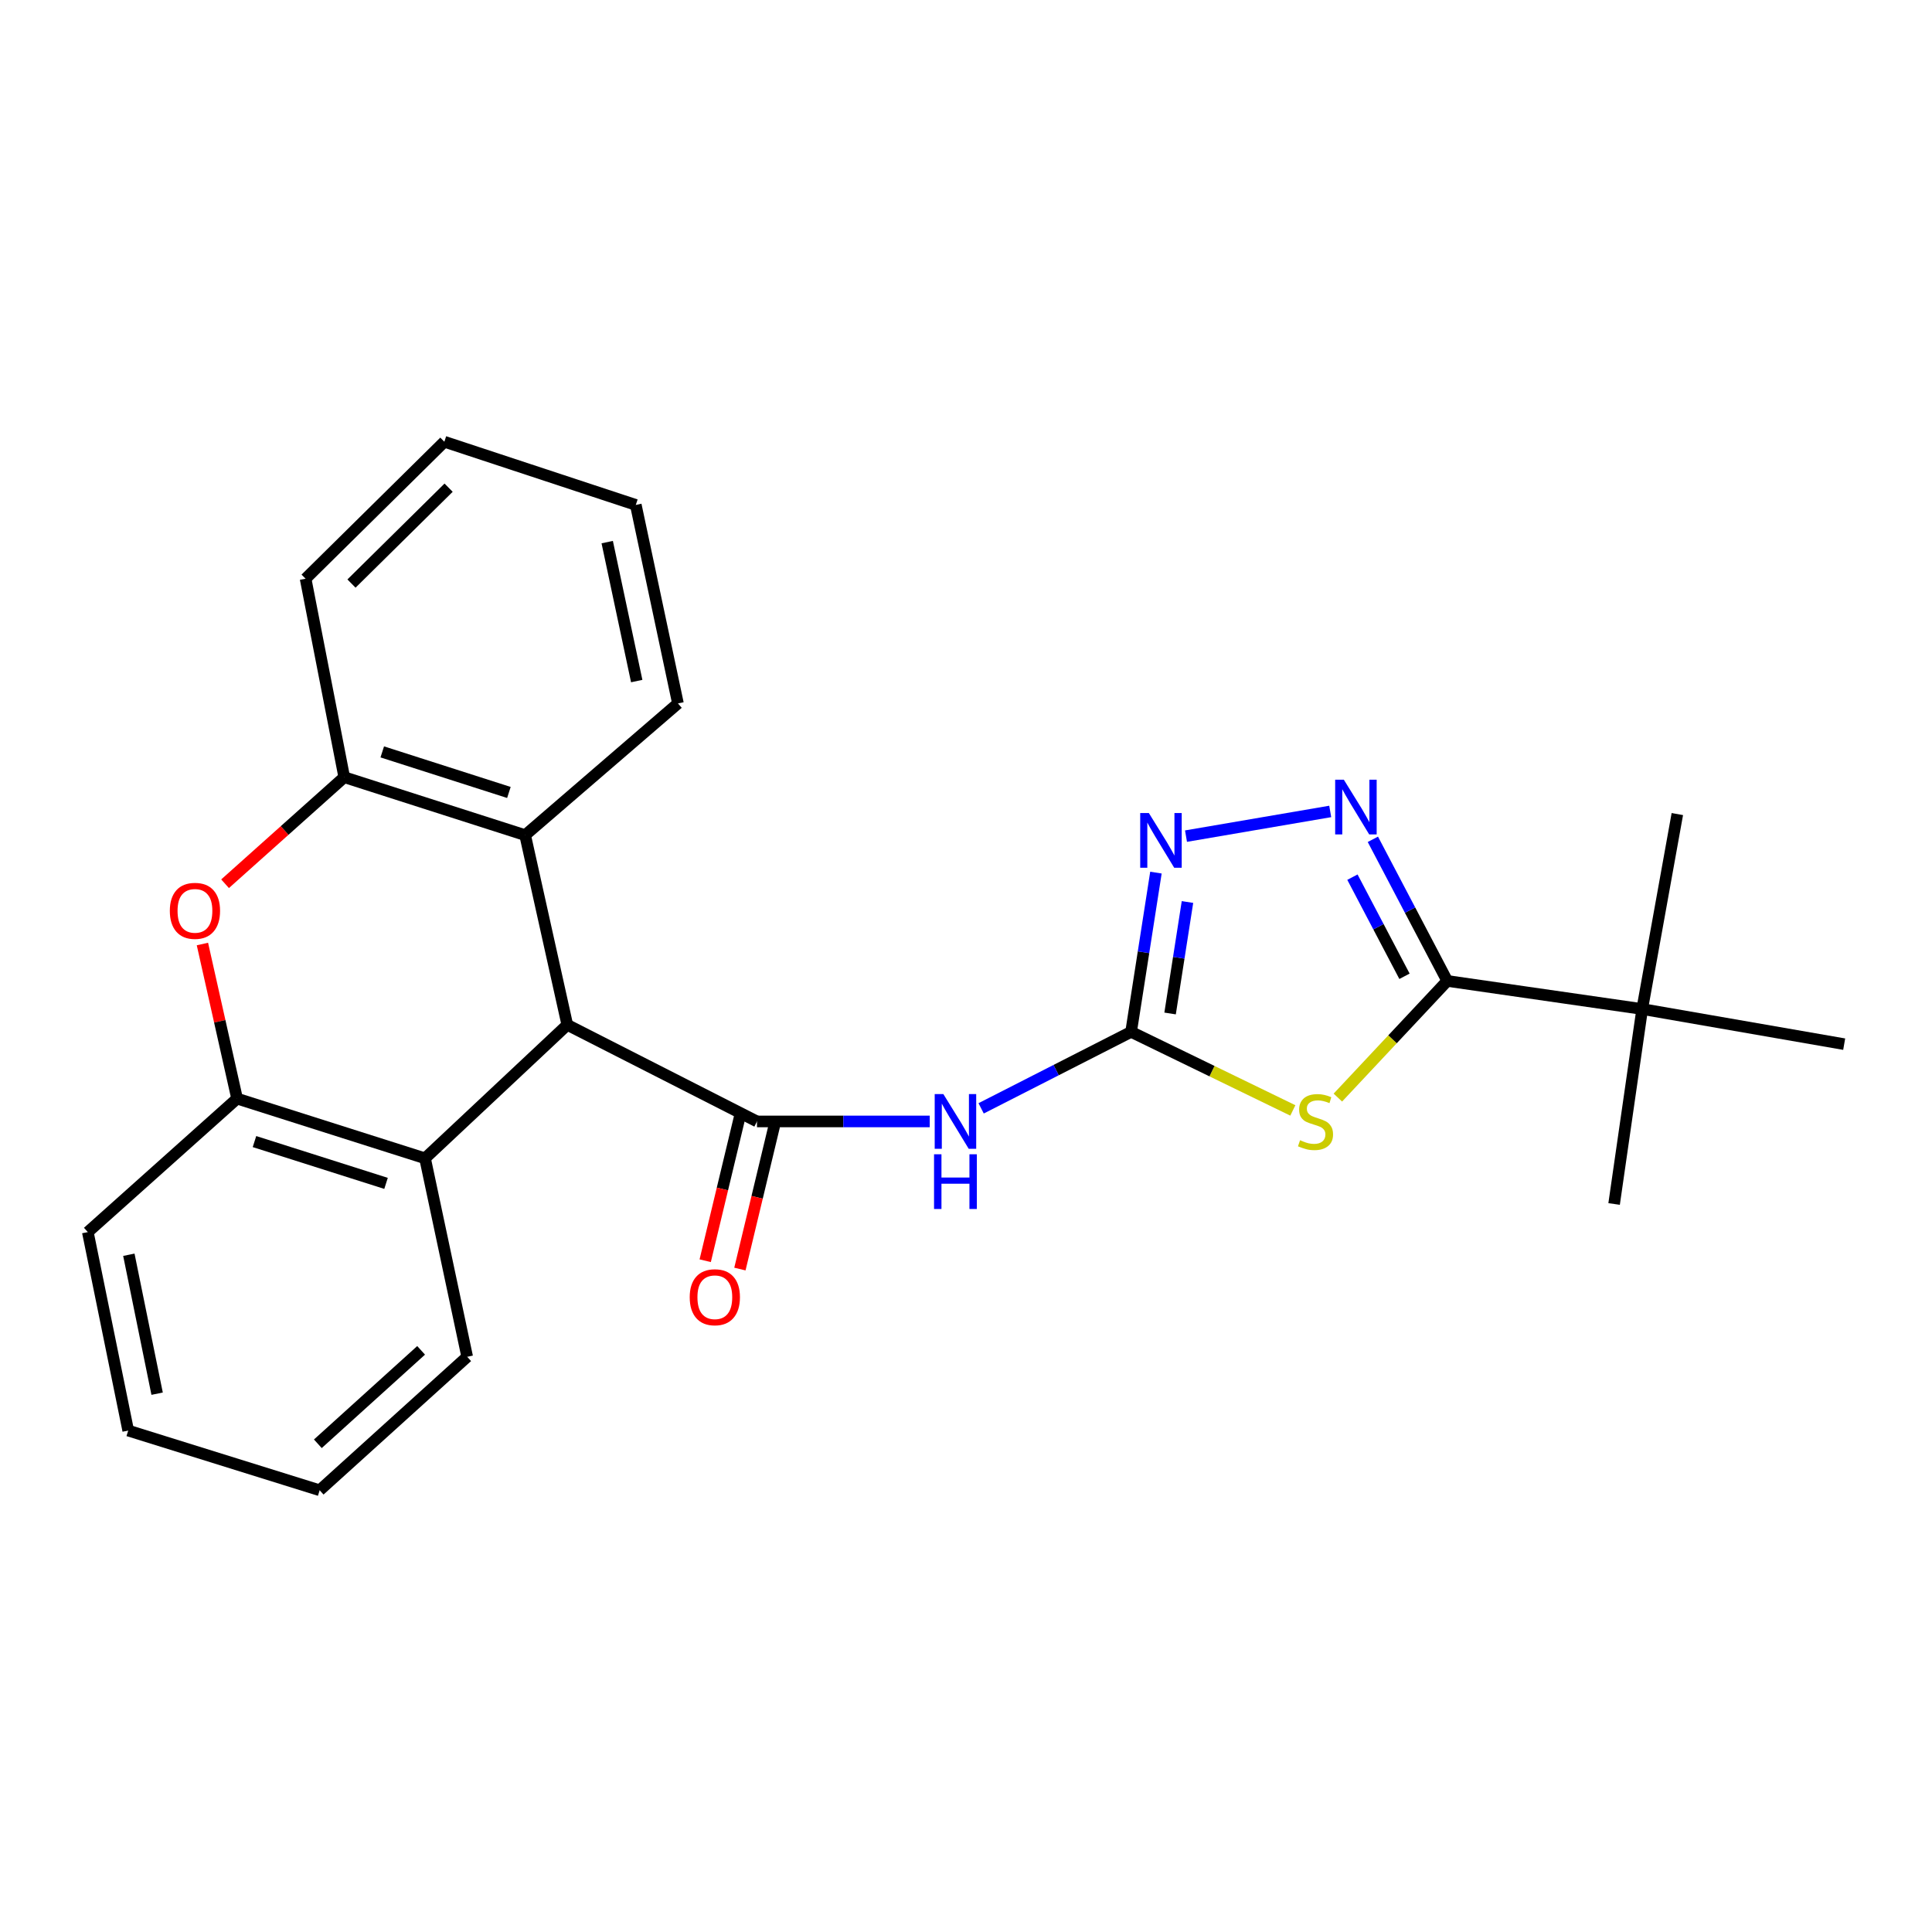 <?xml version='1.0' encoding='iso-8859-1'?>
<svg version='1.1' baseProfile='full'
              xmlns='http://www.w3.org/2000/svg'
                      xmlns:rdkit='http://www.rdkit.org/xml'
                      xmlns:xlink='http://www.w3.org/1999/xlink'
                  xml:space='preserve'
width='1000px' height='1000px' viewBox='0 0 1000 1000'>
<!-- END OF HEADER -->
<rect style='opacity:1.0;fill:#FFFFFF;stroke:none' width='1000' height='1000' x='0' y='0'> </rect>
<path class='bond-0' d='M 669.174,574.758 L 627.315,554.425' style='fill:none;fill-rule:evenodd;stroke:#CCCC00;stroke-width:6px;stroke-linecap:butt;stroke-linejoin:miter;stroke-opacity:1' />
<path class='bond-0' d='M 627.315,554.425 L 585.456,534.092' style='fill:none;fill-rule:evenodd;stroke:#000000;stroke-width:6px;stroke-linecap:butt;stroke-linejoin:miter;stroke-opacity:1' />
<path class='bond-1' d='M 692.479,568.114 L 720.785,537.921' style='fill:none;fill-rule:evenodd;stroke:#CCCC00;stroke-width:6px;stroke-linecap:butt;stroke-linejoin:miter;stroke-opacity:1' />
<path class='bond-1' d='M 720.785,537.921 L 749.091,507.728' style='fill:none;fill-rule:evenodd;stroke:#000000;stroke-width:6px;stroke-linecap:butt;stroke-linejoin:miter;stroke-opacity:1' />
<path class='bond-2' d='M 585.456,534.092 L 546.644,553.886' style='fill:none;fill-rule:evenodd;stroke:#000000;stroke-width:6px;stroke-linecap:butt;stroke-linejoin:miter;stroke-opacity:1' />
<path class='bond-2' d='M 546.644,553.886 L 507.832,573.679' style='fill:none;fill-rule:evenodd;stroke:#0000FF;stroke-width:6px;stroke-linecap:butt;stroke-linejoin:miter;stroke-opacity:1' />
<path class='bond-3' d='M 585.456,534.092 L 591.883,492.878' style='fill:none;fill-rule:evenodd;stroke:#000000;stroke-width:6px;stroke-linecap:butt;stroke-linejoin:miter;stroke-opacity:1' />
<path class='bond-3' d='M 591.883,492.878 L 598.311,451.665' style='fill:none;fill-rule:evenodd;stroke:#0000FF;stroke-width:6px;stroke-linecap:butt;stroke-linejoin:miter;stroke-opacity:1' />
<path class='bond-3' d='M 605.636,524.575 L 610.135,495.725' style='fill:none;fill-rule:evenodd;stroke:#000000;stroke-width:6px;stroke-linecap:butt;stroke-linejoin:miter;stroke-opacity:1' />
<path class='bond-3' d='M 610.135,495.725 L 614.635,466.876' style='fill:none;fill-rule:evenodd;stroke:#0000FF;stroke-width:6px;stroke-linecap:butt;stroke-linejoin:miter;stroke-opacity:1' />
<path class='bond-4' d='M 391.813,580.458 L 436.523,580.458' style='fill:none;fill-rule:evenodd;stroke:#000000;stroke-width:6px;stroke-linecap:butt;stroke-linejoin:miter;stroke-opacity:1' />
<path class='bond-4' d='M 436.523,580.458 L 481.232,580.458' style='fill:none;fill-rule:evenodd;stroke:#0000FF;stroke-width:6px;stroke-linecap:butt;stroke-linejoin:miter;stroke-opacity:1' />
<path class='bond-5' d='M 391.813,580.458 L 293.632,530.459' style='fill:none;fill-rule:evenodd;stroke:#000000;stroke-width:6px;stroke-linecap:butt;stroke-linejoin:miter;stroke-opacity:1' />
<path class='bond-6' d='M 382.832,578.302 L 373.922,615.426' style='fill:none;fill-rule:evenodd;stroke:#000000;stroke-width:6px;stroke-linecap:butt;stroke-linejoin:miter;stroke-opacity:1' />
<path class='bond-6' d='M 373.922,615.426 L 365.012,652.55' style='fill:none;fill-rule:evenodd;stroke:#FF0000;stroke-width:6px;stroke-linecap:butt;stroke-linejoin:miter;stroke-opacity:1' />
<path class='bond-6' d='M 400.794,582.613 L 391.884,619.737' style='fill:none;fill-rule:evenodd;stroke:#000000;stroke-width:6px;stroke-linecap:butt;stroke-linejoin:miter;stroke-opacity:1' />
<path class='bond-6' d='M 391.884,619.737 L 382.974,656.861' style='fill:none;fill-rule:evenodd;stroke:#FF0000;stroke-width:6px;stroke-linecap:butt;stroke-linejoin:miter;stroke-opacity:1' />
<path class='bond-7' d='M 749.091,507.728 L 729.842,471.077' style='fill:none;fill-rule:evenodd;stroke:#000000;stroke-width:6px;stroke-linecap:butt;stroke-linejoin:miter;stroke-opacity:1' />
<path class='bond-7' d='M 729.842,471.077 L 710.593,434.427' style='fill:none;fill-rule:evenodd;stroke:#0000FF;stroke-width:6px;stroke-linecap:butt;stroke-linejoin:miter;stroke-opacity:1' />
<path class='bond-7' d='M 726.962,505.322 L 713.488,479.667' style='fill:none;fill-rule:evenodd;stroke:#000000;stroke-width:6px;stroke-linecap:butt;stroke-linejoin:miter;stroke-opacity:1' />
<path class='bond-7' d='M 713.488,479.667 L 700.014,454.011' style='fill:none;fill-rule:evenodd;stroke:#0000FF;stroke-width:6px;stroke-linecap:butt;stroke-linejoin:miter;stroke-opacity:1' />
<path class='bond-8' d='M 749.091,507.728 L 850.002,522.27' style='fill:none;fill-rule:evenodd;stroke:#000000;stroke-width:6px;stroke-linecap:butt;stroke-linejoin:miter;stroke-opacity:1' />
<path class='bond-9' d='M 688.522,420.002 L 613.873,432.779' style='fill:none;fill-rule:evenodd;stroke:#0000FF;stroke-width:6px;stroke-linecap:butt;stroke-linejoin:miter;stroke-opacity:1' />
<path class='bond-10' d='M 293.632,530.459 L 271.814,432.268' style='fill:none;fill-rule:evenodd;stroke:#000000;stroke-width:6px;stroke-linecap:butt;stroke-linejoin:miter;stroke-opacity:1' />
<path class='bond-11' d='M 293.632,530.459 L 219.999,599.546' style='fill:none;fill-rule:evenodd;stroke:#000000;stroke-width:6px;stroke-linecap:butt;stroke-linejoin:miter;stroke-opacity:1' />
<path class='bond-12' d='M 104.772,488.62 L 113.747,528.628' style='fill:none;fill-rule:evenodd;stroke:#FF0000;stroke-width:6px;stroke-linecap:butt;stroke-linejoin:miter;stroke-opacity:1' />
<path class='bond-12' d='M 113.747,528.628 L 122.721,568.635' style='fill:none;fill-rule:evenodd;stroke:#000000;stroke-width:6px;stroke-linecap:butt;stroke-linejoin:miter;stroke-opacity:1' />
<path class='bond-13' d='M 116.494,457.426 L 147.337,429.848' style='fill:none;fill-rule:evenodd;stroke:#FF0000;stroke-width:6px;stroke-linecap:butt;stroke-linejoin:miter;stroke-opacity:1' />
<path class='bond-13' d='M 147.337,429.848 L 178.179,402.27' style='fill:none;fill-rule:evenodd;stroke:#000000;stroke-width:6px;stroke-linecap:butt;stroke-linejoin:miter;stroke-opacity:1' />
<path class='bond-14' d='M 271.814,432.268 L 178.179,402.27' style='fill:none;fill-rule:evenodd;stroke:#000000;stroke-width:6px;stroke-linecap:butt;stroke-linejoin:miter;stroke-opacity:1' />
<path class='bond-14' d='M 263.404,410.176 L 197.86,389.178' style='fill:none;fill-rule:evenodd;stroke:#000000;stroke-width:6px;stroke-linecap:butt;stroke-linejoin:miter;stroke-opacity:1' />
<path class='bond-15' d='M 271.814,432.268 L 350.907,364.094' style='fill:none;fill-rule:evenodd;stroke:#000000;stroke-width:6px;stroke-linecap:butt;stroke-linejoin:miter;stroke-opacity:1' />
<path class='bond-16' d='M 219.999,599.546 L 122.721,568.635' style='fill:none;fill-rule:evenodd;stroke:#000000;stroke-width:6px;stroke-linecap:butt;stroke-linejoin:miter;stroke-opacity:1' />
<path class='bond-16' d='M 199.813,612.514 L 131.718,590.877' style='fill:none;fill-rule:evenodd;stroke:#000000;stroke-width:6px;stroke-linecap:butt;stroke-linejoin:miter;stroke-opacity:1' />
<path class='bond-17' d='M 219.999,599.546 L 241.817,702.273' style='fill:none;fill-rule:evenodd;stroke:#000000;stroke-width:6px;stroke-linecap:butt;stroke-linejoin:miter;stroke-opacity:1' />
<path class='bond-18' d='M 178.179,402.27 L 158.178,299.543' style='fill:none;fill-rule:evenodd;stroke:#000000;stroke-width:6px;stroke-linecap:butt;stroke-linejoin:miter;stroke-opacity:1' />
<path class='bond-19' d='M 122.721,568.635 L 45.455,637.733' style='fill:none;fill-rule:evenodd;stroke:#000000;stroke-width:6px;stroke-linecap:butt;stroke-linejoin:miter;stroke-opacity:1' />
<path class='bond-20' d='M 850.002,522.27 L 835.46,623.18' style='fill:none;fill-rule:evenodd;stroke:#000000;stroke-width:6px;stroke-linecap:butt;stroke-linejoin:miter;stroke-opacity:1' />
<path class='bond-21' d='M 850.002,522.27 L 868.187,421.359' style='fill:none;fill-rule:evenodd;stroke:#000000;stroke-width:6px;stroke-linecap:butt;stroke-linejoin:miter;stroke-opacity:1' />
<path class='bond-22' d='M 850.002,522.27 L 954.545,540.455' style='fill:none;fill-rule:evenodd;stroke:#000000;stroke-width:6px;stroke-linecap:butt;stroke-linejoin:miter;stroke-opacity:1' />
<path class='bond-23' d='M 241.817,702.273 L 165.454,771.36' style='fill:none;fill-rule:evenodd;stroke:#000000;stroke-width:6px;stroke-linecap:butt;stroke-linejoin:miter;stroke-opacity:1' />
<path class='bond-23' d='M 217.969,698.938 L 164.515,747.299' style='fill:none;fill-rule:evenodd;stroke:#000000;stroke-width:6px;stroke-linecap:butt;stroke-linejoin:miter;stroke-opacity:1' />
<path class='bond-24' d='M 350.907,364.094 L 329.089,261.346' style='fill:none;fill-rule:evenodd;stroke:#000000;stroke-width:6px;stroke-linecap:butt;stroke-linejoin:miter;stroke-opacity:1' />
<path class='bond-24' d='M 329.565,352.519 L 314.292,280.595' style='fill:none;fill-rule:evenodd;stroke:#000000;stroke-width:6px;stroke-linecap:butt;stroke-linejoin:miter;stroke-opacity:1' />
<path class='bond-25' d='M 45.455,637.733 L 66.359,740.46' style='fill:none;fill-rule:evenodd;stroke:#000000;stroke-width:6px;stroke-linecap:butt;stroke-linejoin:miter;stroke-opacity:1' />
<path class='bond-25' d='M 66.692,649.458 L 81.325,721.367' style='fill:none;fill-rule:evenodd;stroke:#000000;stroke-width:6px;stroke-linecap:butt;stroke-linejoin:miter;stroke-opacity:1' />
<path class='bond-26' d='M 158.178,299.543 L 229.994,228.64' style='fill:none;fill-rule:evenodd;stroke:#000000;stroke-width:6px;stroke-linecap:butt;stroke-linejoin:miter;stroke-opacity:1' />
<path class='bond-26' d='M 181.928,302.053 L 232.2,252.421' style='fill:none;fill-rule:evenodd;stroke:#000000;stroke-width:6px;stroke-linecap:butt;stroke-linejoin:miter;stroke-opacity:1' />
<path class='bond-27' d='M 165.454,771.36 L 66.359,740.46' style='fill:none;fill-rule:evenodd;stroke:#000000;stroke-width:6px;stroke-linecap:butt;stroke-linejoin:miter;stroke-opacity:1' />
<path class='bond-28' d='M 329.089,261.346 L 229.994,228.64' style='fill:none;fill-rule:evenodd;stroke:#000000;stroke-width:6px;stroke-linecap:butt;stroke-linejoin:miter;stroke-opacity:1' />
<path  class='atom-0' d='M 672.907 590.178
Q 673.227 590.298, 674.547 590.858
Q 675.867 591.418, 677.307 591.778
Q 678.787 592.098, 680.227 592.098
Q 682.907 592.098, 684.467 590.818
Q 686.027 589.498, 686.027 587.218
Q 686.027 585.658, 685.227 584.698
Q 684.467 583.738, 683.267 583.218
Q 682.067 582.698, 680.067 582.098
Q 677.547 581.338, 676.027 580.618
Q 674.547 579.898, 673.467 578.378
Q 672.427 576.858, 672.427 574.298
Q 672.427 570.738, 674.827 568.538
Q 677.267 566.338, 682.067 566.338
Q 685.347 566.338, 689.067 567.898
L 688.147 570.978
Q 684.747 569.578, 682.187 569.578
Q 679.427 569.578, 677.907 570.738
Q 676.387 571.858, 676.427 573.818
Q 676.427 575.338, 677.187 576.258
Q 677.987 577.178, 679.107 577.698
Q 680.267 578.218, 682.187 578.818
Q 684.747 579.618, 686.267 580.418
Q 687.787 581.218, 688.867 582.858
Q 689.987 584.458, 689.987 587.218
Q 689.987 591.138, 687.347 593.258
Q 684.747 595.338, 680.387 595.338
Q 677.867 595.338, 675.947 594.778
Q 674.067 594.258, 671.827 593.338
L 672.907 590.178
' fill='#CCCC00'/>
<path  class='atom-4' d='M 488.28 566.298
L 497.56 581.298
Q 498.48 582.778, 499.96 585.458
Q 501.44 588.138, 501.52 588.298
L 501.52 566.298
L 505.28 566.298
L 505.28 594.618
L 501.4 594.618
L 491.44 578.218
Q 490.28 576.298, 489.04 574.098
Q 487.84 571.898, 487.48 571.218
L 487.48 594.618
L 483.8 594.618
L 483.8 566.298
L 488.28 566.298
' fill='#0000FF'/>
<path  class='atom-4' d='M 483.46 597.45
L 487.3 597.45
L 487.3 609.49
L 501.78 609.49
L 501.78 597.45
L 505.62 597.45
L 505.62 625.77
L 501.78 625.77
L 501.78 612.69
L 487.3 612.69
L 487.3 625.77
L 483.46 625.77
L 483.46 597.45
' fill='#0000FF'/>
<path  class='atom-5' d='M 695.562 403.566
L 704.842 418.566
Q 705.762 420.046, 707.242 422.726
Q 708.722 425.406, 708.802 425.566
L 708.802 403.566
L 712.562 403.566
L 712.562 431.886
L 708.682 431.886
L 698.722 415.486
Q 697.562 413.566, 696.322 411.366
Q 695.122 409.166, 694.762 408.486
L 694.762 431.886
L 691.082 431.886
L 691.082 403.566
L 695.562 403.566
' fill='#0000FF'/>
<path  class='atom-6' d='M 594.651 420.837
L 603.931 435.837
Q 604.851 437.317, 606.331 439.997
Q 607.811 442.677, 607.891 442.837
L 607.891 420.837
L 611.651 420.837
L 611.651 449.157
L 607.771 449.157
L 597.811 432.757
Q 596.651 430.837, 595.411 428.637
Q 594.211 426.437, 593.851 425.757
L 593.851 449.157
L 590.171 449.157
L 590.171 420.837
L 594.651 420.837
' fill='#0000FF'/>
<path  class='atom-8' d='M 87.903 471.448
Q 87.903 464.648, 91.263 460.848
Q 94.623 457.048, 100.903 457.048
Q 107.183 457.048, 110.543 460.848
Q 113.903 464.648, 113.903 471.448
Q 113.903 478.328, 110.503 482.248
Q 107.103 486.128, 100.903 486.128
Q 94.663 486.128, 91.263 482.248
Q 87.903 478.368, 87.903 471.448
M 100.903 482.928
Q 105.223 482.928, 107.543 480.048
Q 109.903 477.128, 109.903 471.448
Q 109.903 465.888, 107.543 463.088
Q 105.223 460.248, 100.903 460.248
Q 96.583 460.248, 94.223 463.048
Q 91.903 465.848, 91.903 471.448
Q 91.903 477.168, 94.223 480.048
Q 96.583 482.928, 100.903 482.928
' fill='#FF0000'/>
<path  class='atom-14' d='M 356.995 671.443
Q 356.995 664.643, 360.355 660.843
Q 363.715 657.043, 369.995 657.043
Q 376.275 657.043, 379.635 660.843
Q 382.995 664.643, 382.995 671.443
Q 382.995 678.323, 379.595 682.243
Q 376.195 686.123, 369.995 686.123
Q 363.755 686.123, 360.355 682.243
Q 356.995 678.363, 356.995 671.443
M 369.995 682.923
Q 374.315 682.923, 376.635 680.043
Q 378.995 677.123, 378.995 671.443
Q 378.995 665.883, 376.635 663.083
Q 374.315 660.243, 369.995 660.243
Q 365.675 660.243, 363.315 663.043
Q 360.995 665.843, 360.995 671.443
Q 360.995 677.163, 363.315 680.043
Q 365.675 682.923, 369.995 682.923
' fill='#FF0000'/>
</svg>
